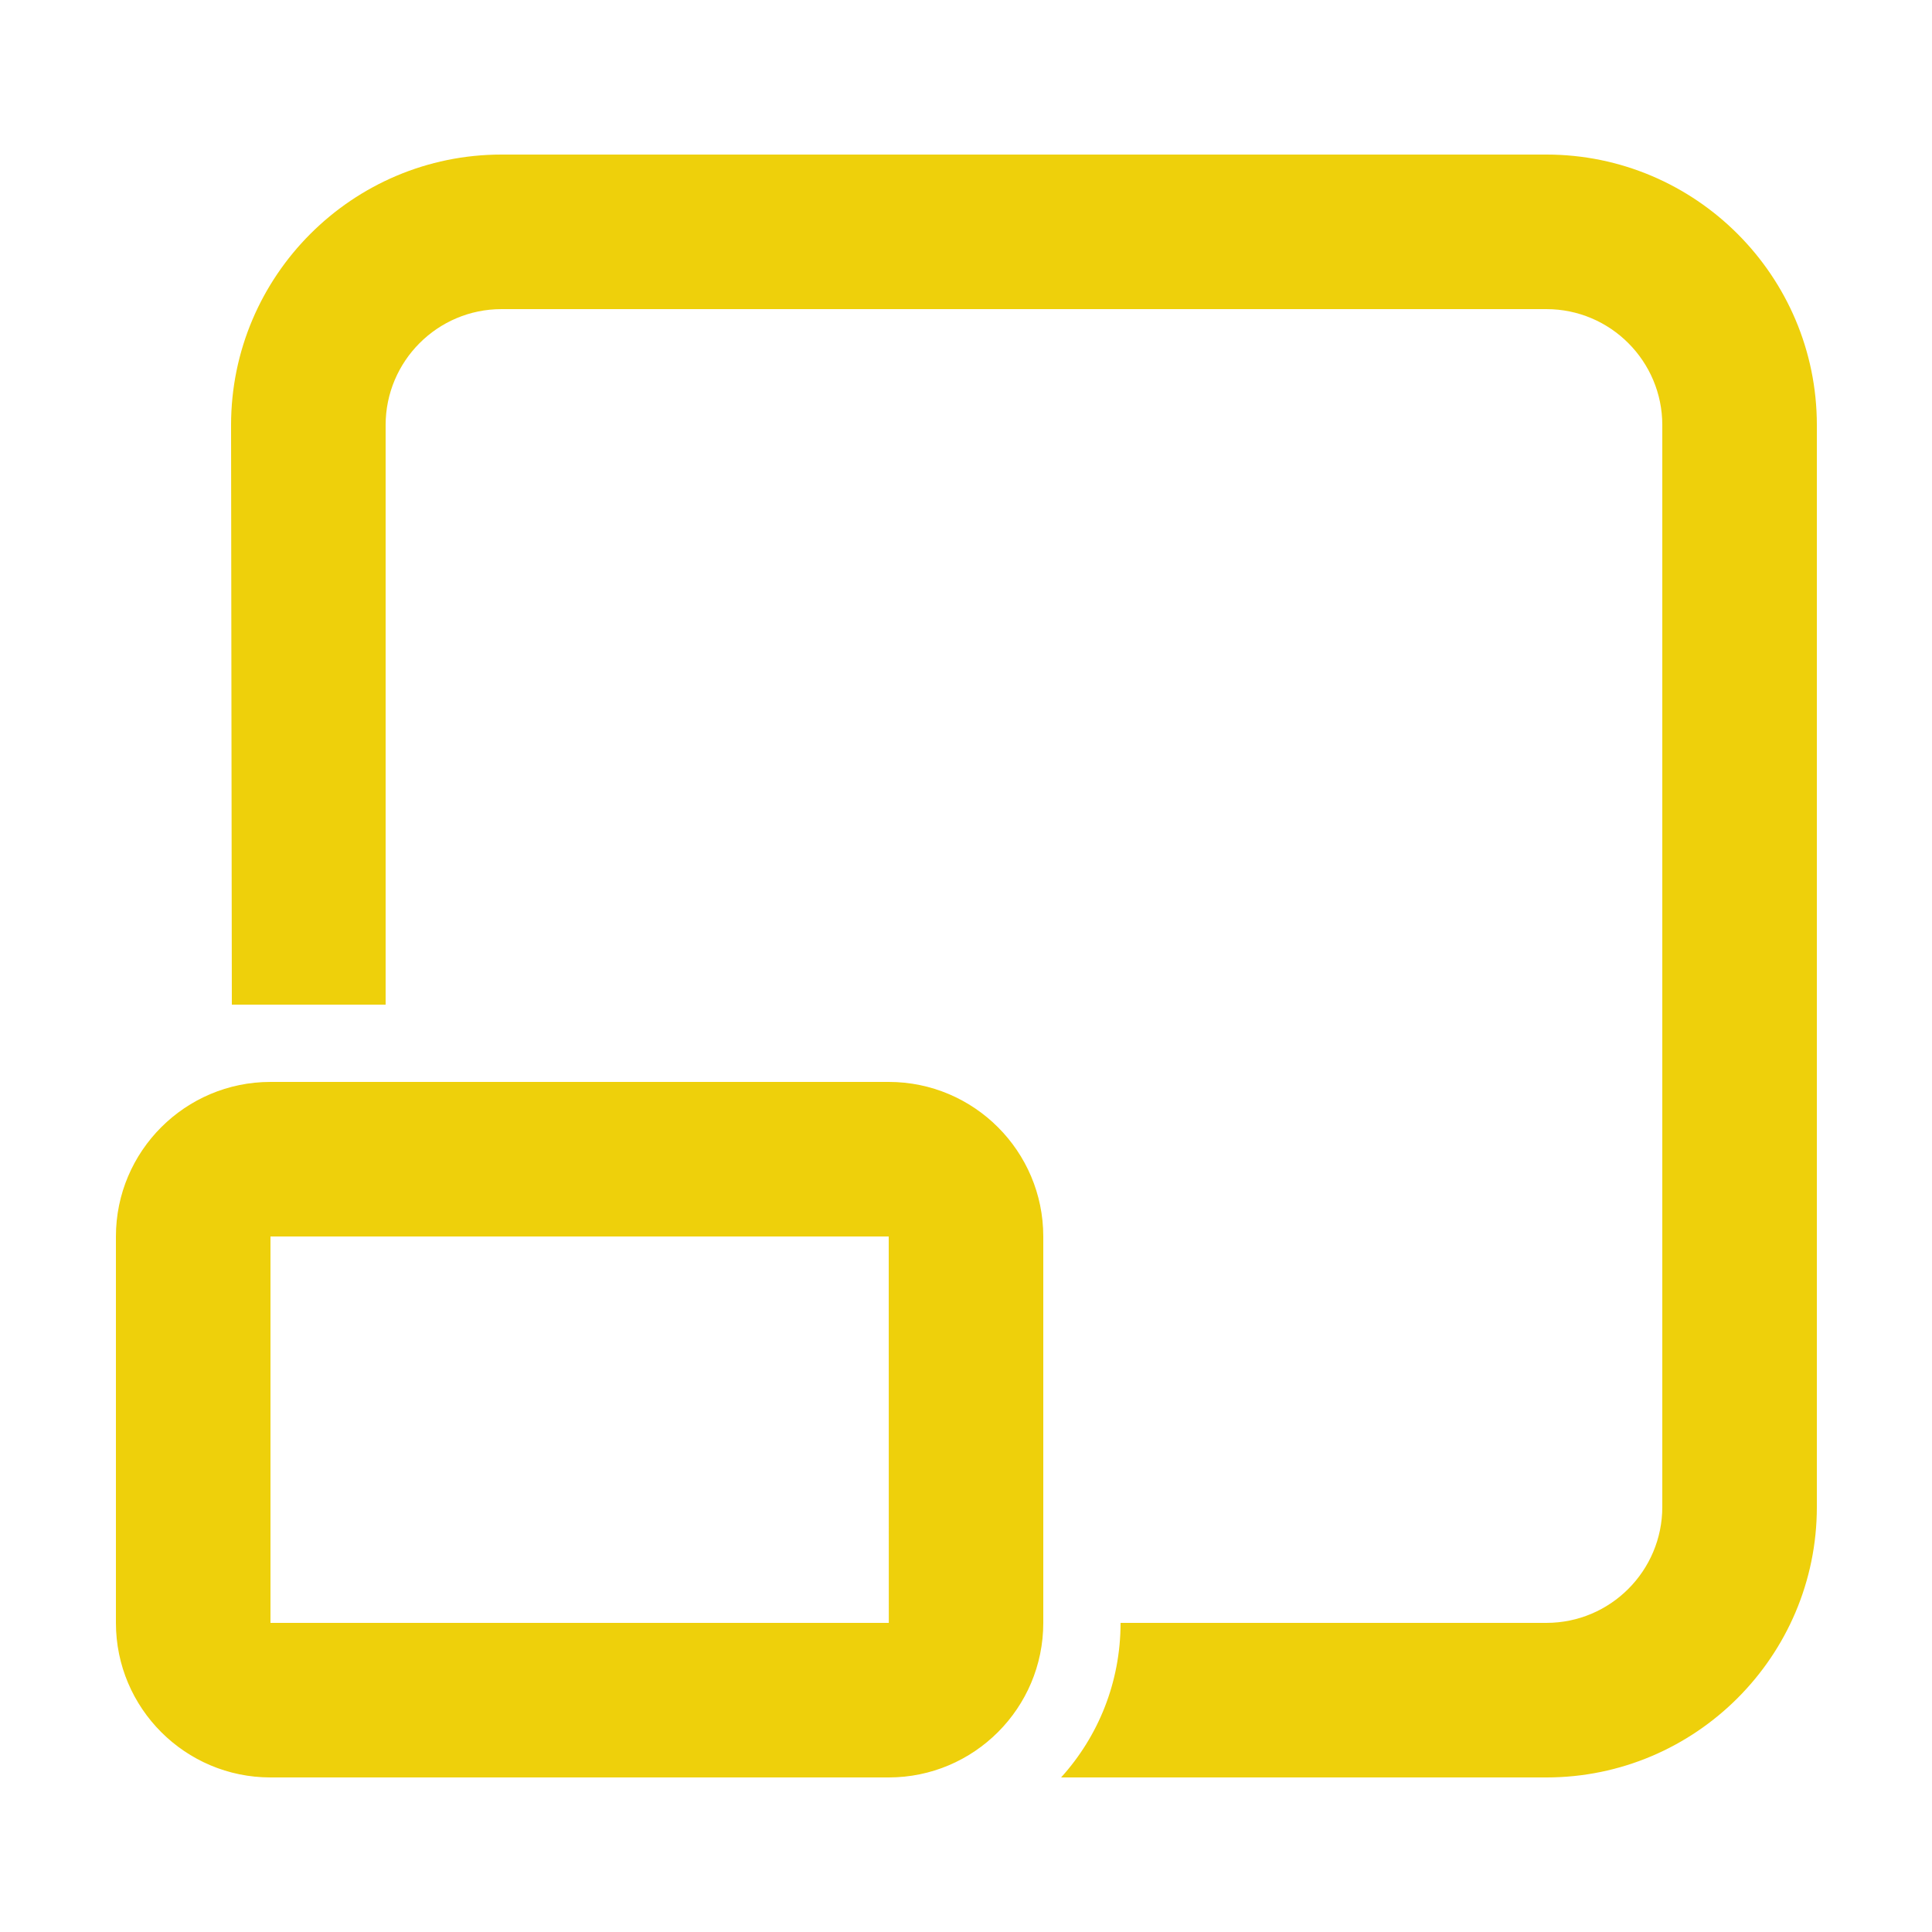 <?xml version="1.0" encoding="UTF-8"?> <svg xmlns="http://www.w3.org/2000/svg" viewBox="0 0 50 50" fill="#eed00b"> <path d="M 12.98 4 C 9.12 4 5.98 7.14 5.98 11 L 6 26 L 9.98 26 L 9.98 11 C 9.98 9.35 11.32 8 12.98 8 L 40.02 8 C 41.68 8 43.02 9.35 43.02 11 L 43.02 39 C 43.02 40.65 41.68 42 40.02 42 L 29 42 C 29 43.54 28.421 44.94 27.461 46 L 40.02 46 C 43.88 46 47.02 42.86 47.02 39 L 47.02 11 C 47.02 7.14 43.88 4 40.02 4 L 12.98 4 z M 7 28 C 4.794 28 3 29.794 3 32 L 3 42 C 3 44.206 4.794 46 7 46 L 23 46 C 25.206 46 27 44.206 27 42 L 27 32 C 27 29.794 25.206 28 23 28 L 7 28 z M 7 32 L 23 32 L 23.002 42 L 7 42 L 7 32 z" fill="#eed00b"></path> </svg> 